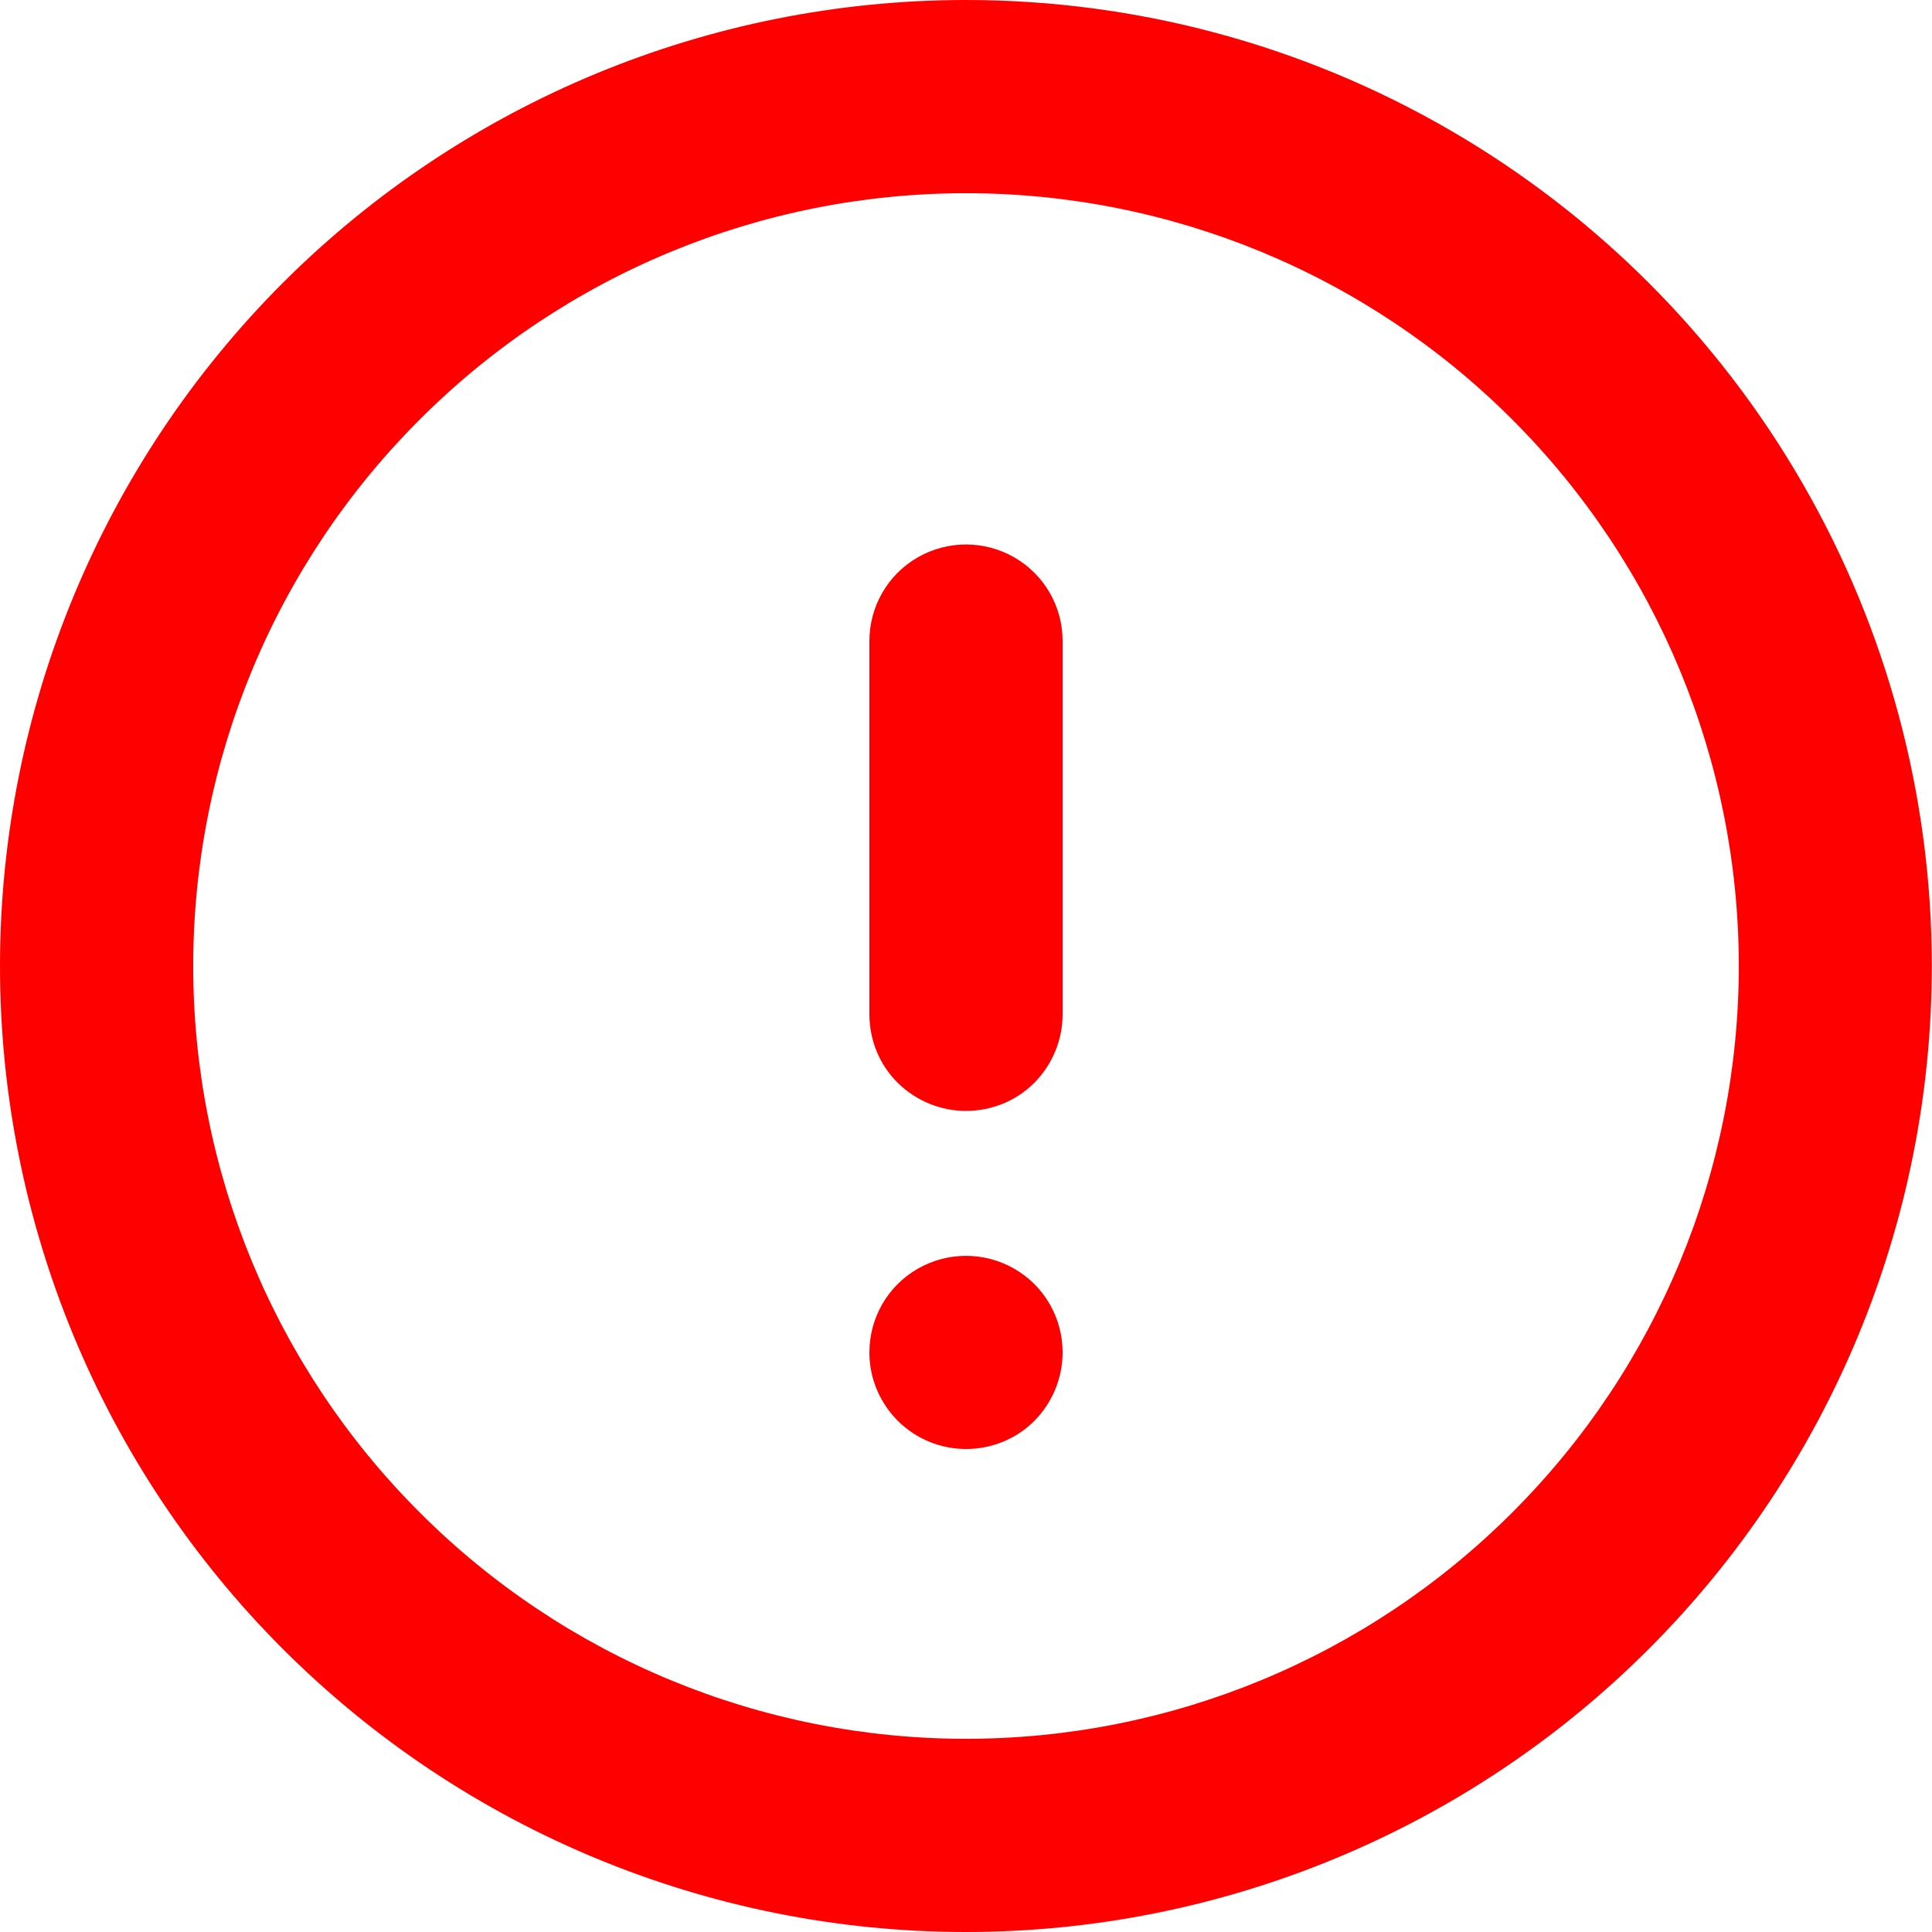 <?xml version="1.0" encoding="utf-8"?>
<!-- Generator: Adobe Illustrator 24.0.0, SVG Export Plug-In . SVG Version: 6.00 Build 0)  -->
<svg version="1.1" id="Layer_1" xmlns="http://www.w3.org/2000/svg" xmlns:xlink="http://www.w3.org/1999/xlink" x="0px" y="0px"
	 viewBox="0 0 1000 1000" style="enable-background:new 0 0 1000 1000;" xml:space="preserve">
<style type="text/css">
	.st0{fill:#FF0000;}
</style>
<g>
	<path class="st0" d="M500,100c106.1,0,207.8,42.1,282.8,117.2c75,75,117.2,176.8,117.2,282.8s-42.1,207.8-117.2,282.8
		C707.8,857.9,606.1,900,500,900s-207.8-42.1-282.8-117.2C142.1,707.8,100,606.1,100,500s42.1-207.8,117.2-282.8
		C292.2,142.1,393.9,100,500,100 M500,0C367.4,0,240.2,52.7,146.4,146.4C52.7,240.2,0,367.4,0,500s52.7,259.8,146.4,353.5
		c93.8,93.8,221,146.5,353.5,146.5s259.8-52.7,353.5-146.5c93.8-93.8,146.5-221,146.5-353.5c0-87.8-23.1-174-67-250
		c-43.9-76-107-139.1-183-183C674,23.1,587.8,0,500,0L500,0z"/>
	<path class="st0" d="M500,575c-13.3,0-26-5.3-35.4-14.6S450,538.3,450,525V331.8c0-17.9,9.5-34.4,25-43.3c15.5-8.9,34.5-8.9,50,0
		c15.5,8.9,25,25.4,25,43.3V525c0,13.3-5.3,26-14.6,35.4S513.3,575,500,575z"/>
	<path class="st0" d="M500,750c-13,0-25.6-5.1-34.9-14.2c-9.3-9.1-14.8-21.5-15.1-34.6V700c0-17.9,9.5-34.4,25-43.3
		c15.5-8.9,34.5-8.9,50,0c15.5,8.9,25,25.4,25,43.3c0,13.3-5.3,26-14.6,35.4S513.3,750,500,750z"/>
</g>
</svg>
